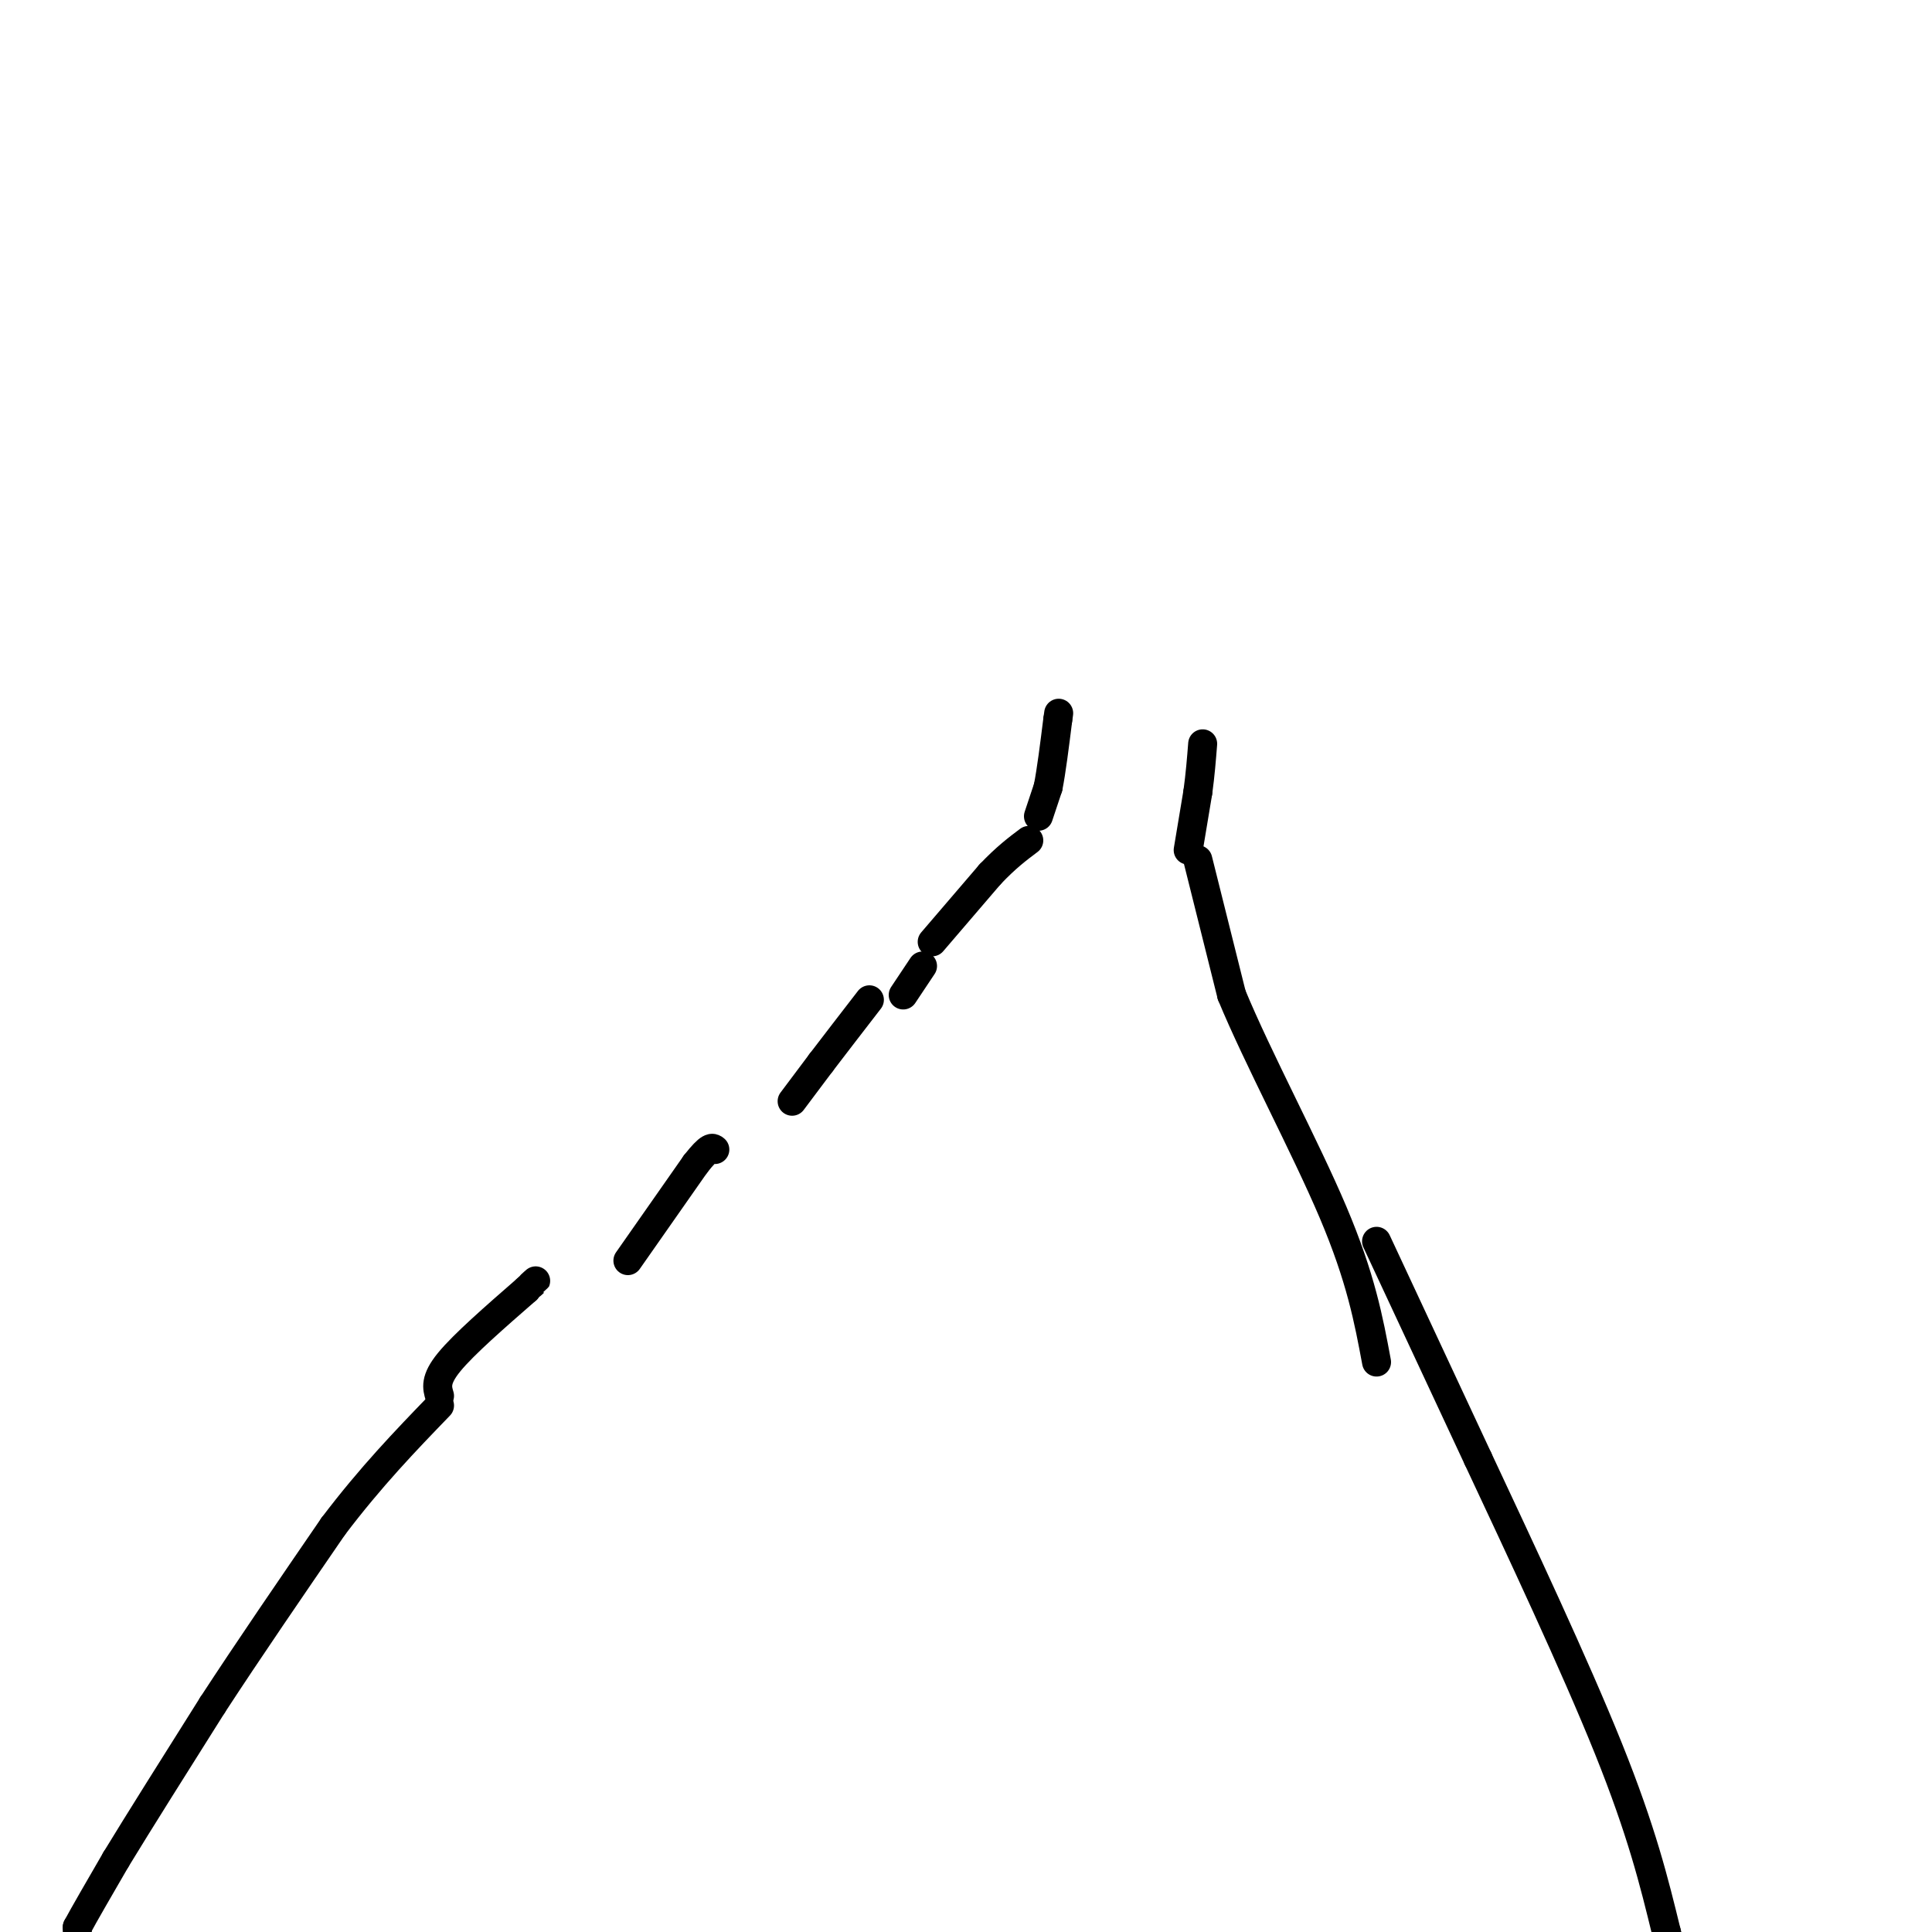 <svg viewBox='0 0 400 400' version='1.1' xmlns='http://www.w3.org/2000/svg' xmlns:xlink='http://www.w3.org/1999/xlink'><g fill='none' stroke='#000000' stroke-width='6' stroke-linecap='round' stroke-linejoin='round'><path d='M16,400c0.000,0.000 0.000,-1.000 0,-1'/><path d='M16,399c1.333,-2.500 4.667,-8.250 8,-14'/><path d='M24,385c4.667,-7.667 12.333,-19.833 20,-32'/><path d='M44,353c7.500,-11.500 16.250,-24.250 25,-37'/><path d='M69,316c7.833,-10.333 14.917,-17.667 22,-25'/><path d='M91,289c-0.500,-1.667 -1.000,-3.333 2,-7c3.000,-3.667 9.500,-9.333 16,-15'/><path d='M109,267c2.833,-2.667 1.917,-1.833 1,-1'/><path d='M130,261c0.000,0.000 14.000,-20.000 14,-20'/><path d='M144,241c3.000,-3.833 3.500,-3.417 4,-3'/><path d='M164,228c0.000,0.000 6.000,-8.000 6,-8'/><path d='M170,220c2.667,-3.500 6.333,-8.250 10,-13'/><path d='M187,206c0.000,0.000 4.000,-6.000 4,-6'/><path d='M193,195c0.000,0.000 12.000,-14.000 12,-14'/><path d='M205,181c3.333,-3.500 5.667,-5.250 8,-7'/><path d='M215,169c0.000,0.000 2.000,-6.000 2,-6'/><path d='M217,163c0.667,-3.333 1.333,-8.667 2,-14'/><path d='M219,149c0.333,-2.333 0.167,-1.167 0,0'/><path d='M246,176c0.000,0.000 2.000,-12.000 2,-12'/><path d='M248,164c0.500,-3.667 0.750,-6.833 1,-10'/><path d='M248,178c0.000,0.000 7.000,28.000 7,28'/><path d='M255,206c5.356,12.978 15.244,31.422 21,45c5.756,13.578 7.378,22.289 9,31'/><path d='M285,257c0.000,0.000 21.000,45.000 21,45'/><path d='M306,302c8.733,18.644 20.067,42.756 27,60c6.933,17.244 9.467,27.622 12,38'/><path d='M345,400c2.167,7.667 1.583,7.833 1,8'/></g>
</svg>